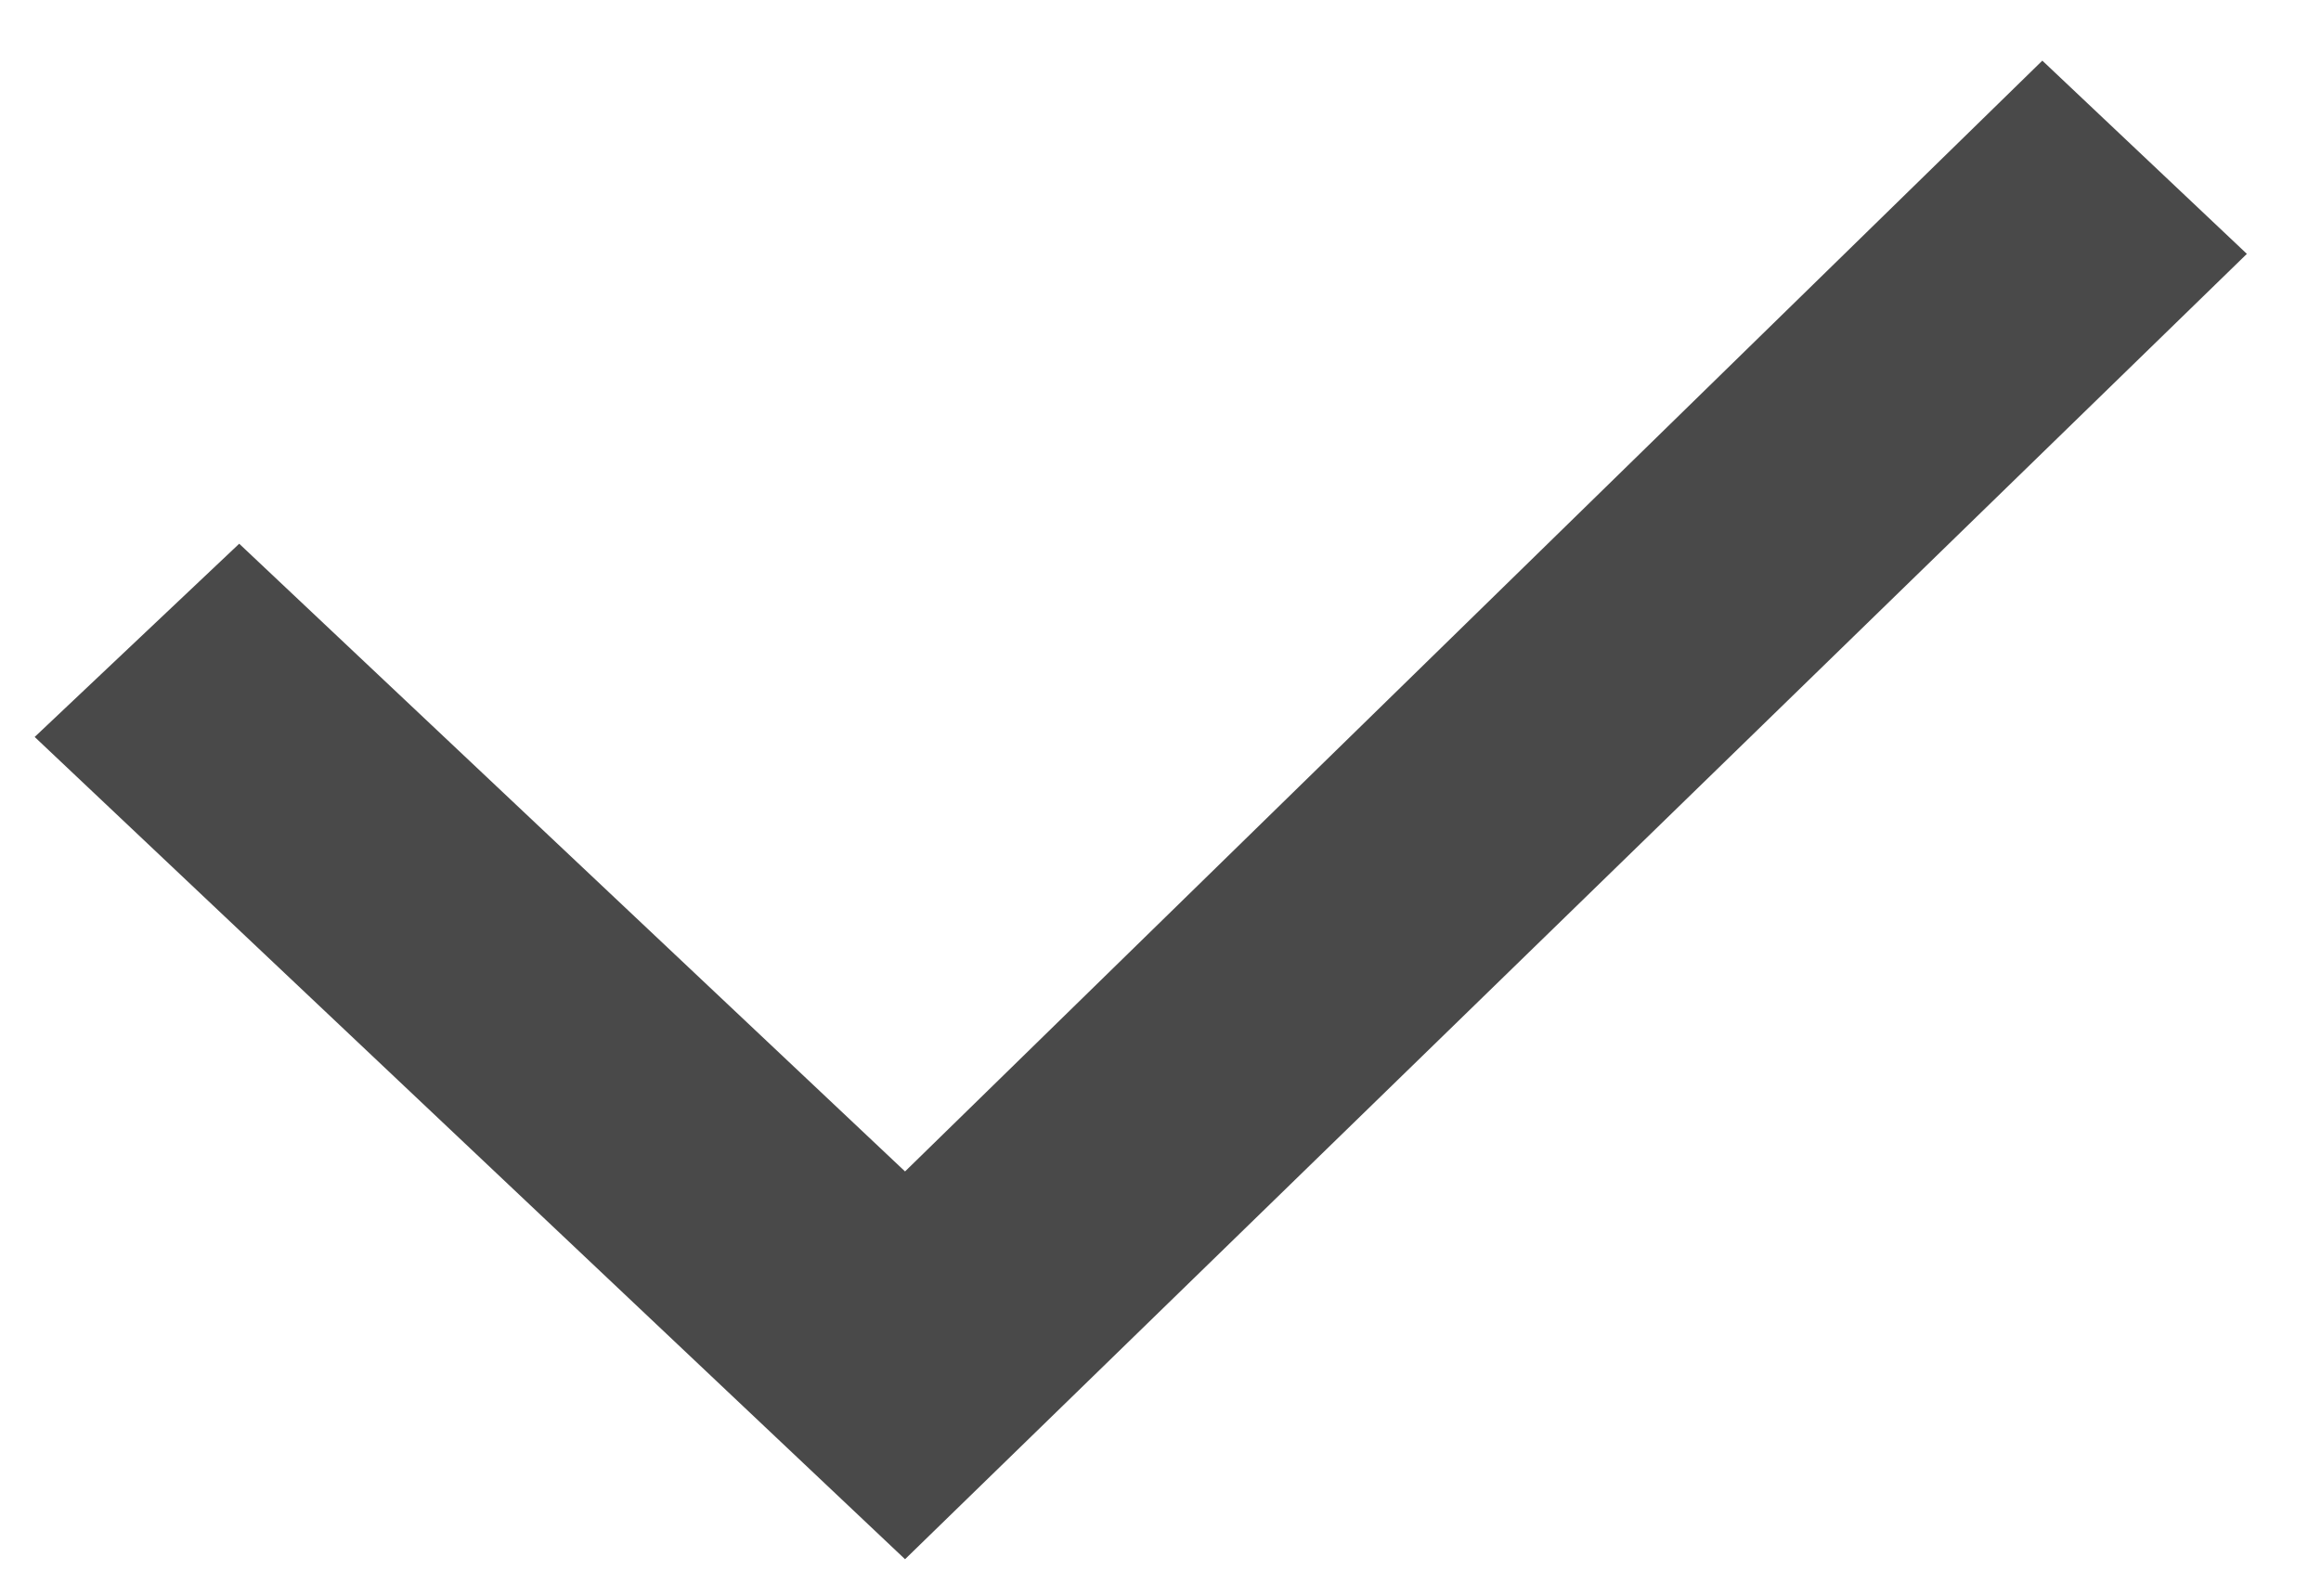 <svg width="16" height="11" viewBox="0 0 16 11" fill="none" xmlns="http://www.w3.org/2000/svg">
<path fill-rule="evenodd" clip-rule="evenodd" d="M14.079 0.418L6.239 8.075L1.649 3.748L0.239 5.08L6.239 10.748L15.489 1.75L14.079 0.418Z" fill="#494949"/>
</svg>
